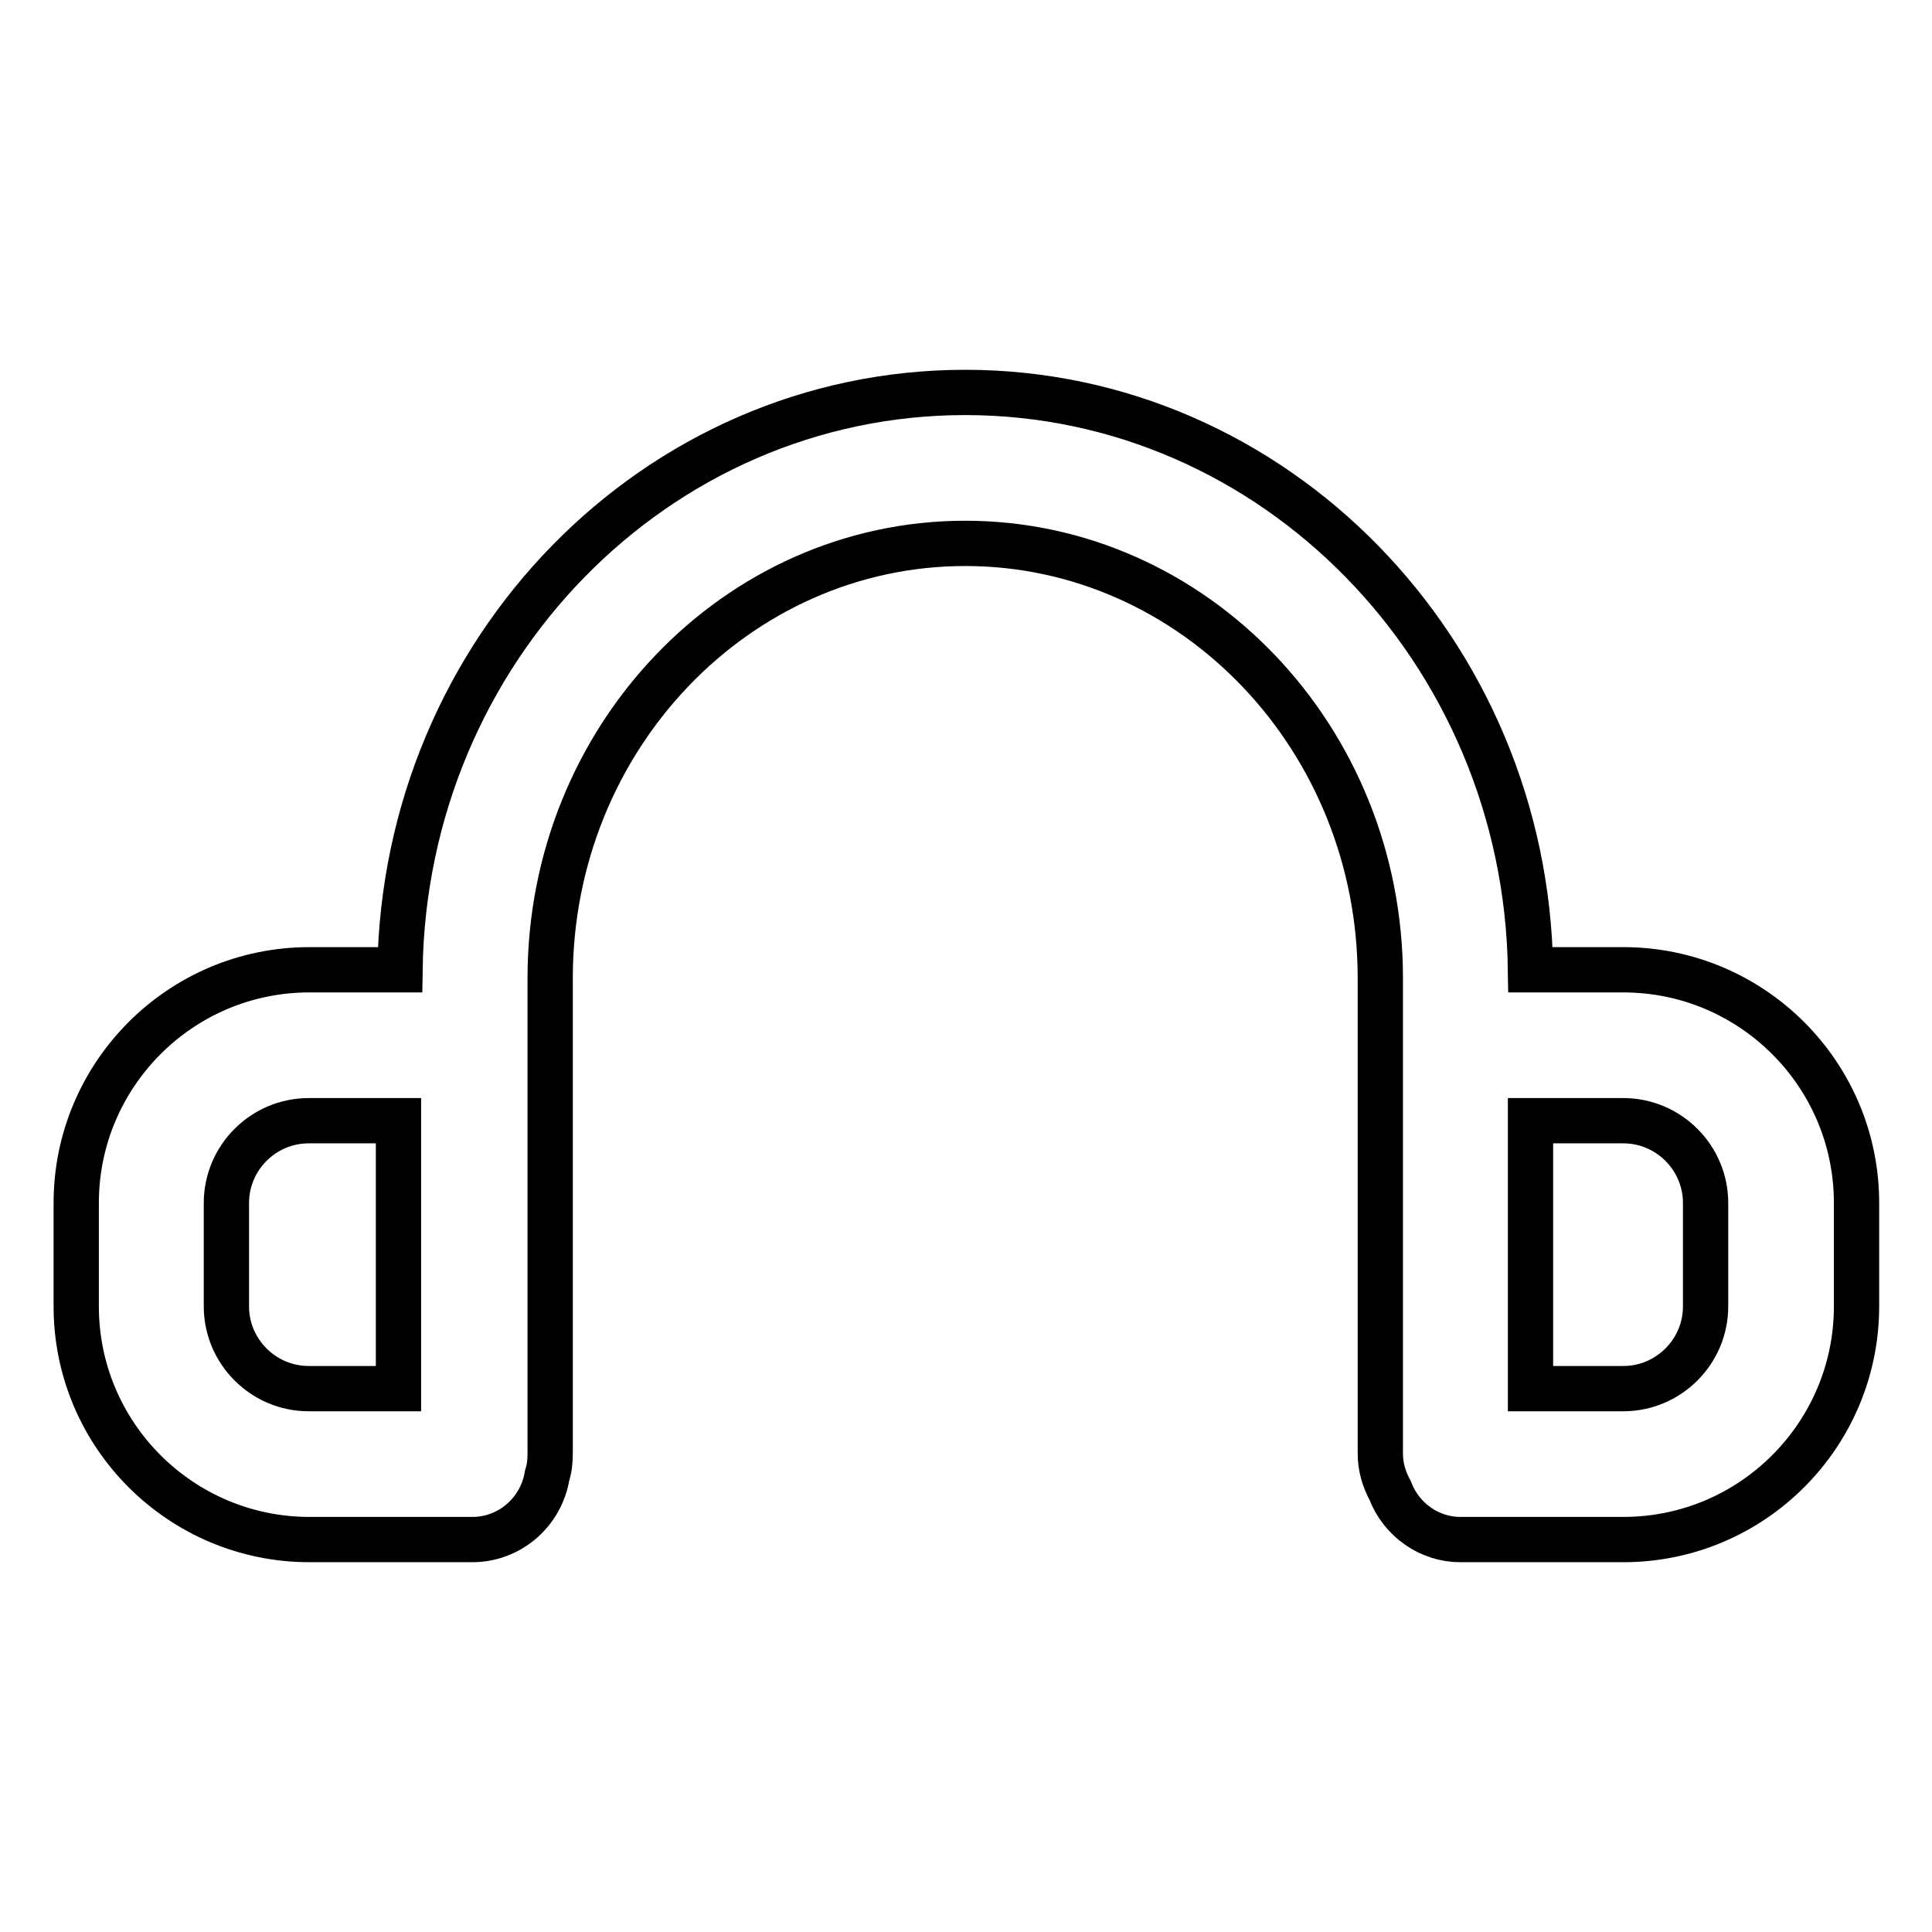 <?xml version="1.0" encoding="utf-8"?>
<!-- Svg Vector Icons : http://www.onlinewebfonts.com/icon -->
<!DOCTYPE svg PUBLIC "-//W3C//DTD SVG 1.1//EN" "http://www.w3.org/Graphics/SVG/1.1/DTD/svg11.dtd">
<svg version="1.1" xmlns="http://www.w3.org/2000/svg" xmlns:xlink="http://www.w3.org/1999/xlink" x="0px" y="0px" viewBox="0 0 256 256" enable-background="new 0 0 256 256" xml:space="preserve">
<g> <path stroke-width="6" fill-opacity="0" stroke="#000000"  d="M215.1,128.5h-12.3c-0.6-42.3-34-76.5-74.9-76.5c-41,0-74.3,34.2-74.9,76.5h-12 c-17.1,0-30.9,13.9-30.9,30.9v13.7c0,17.1,13.9,30.9,30.9,30.9h21.6c4.9,0,9.1-3.6,9.9-8.5c0.3-0.9,0.4-1.9,0.4-2.9v-63 c0-31.8,24.7-57.6,55-57.6c30.3,0,55,25.8,55,57.6v63c0,1.8,0.5,3.4,1.3,4.9c1.5,3.9,5.2,6.5,9.3,6.5h21.6 c17.1,0,30.9-13.9,30.9-30.9v-13.7C246,142.3,232.1,128.5,215.1,128.5L215.1,128.5z M30,173.1v-13.7c0-6,4.9-10.9,10.9-10.9h11.9 V184H40.9C34.9,184,30,179.1,30,173.1z M226,173.1c0,6-4.9,10.9-10.9,10.9h-12.3v-35.5h12.3c6,0,10.9,4.9,10.9,10.9V173.1z"/></g>
</svg>